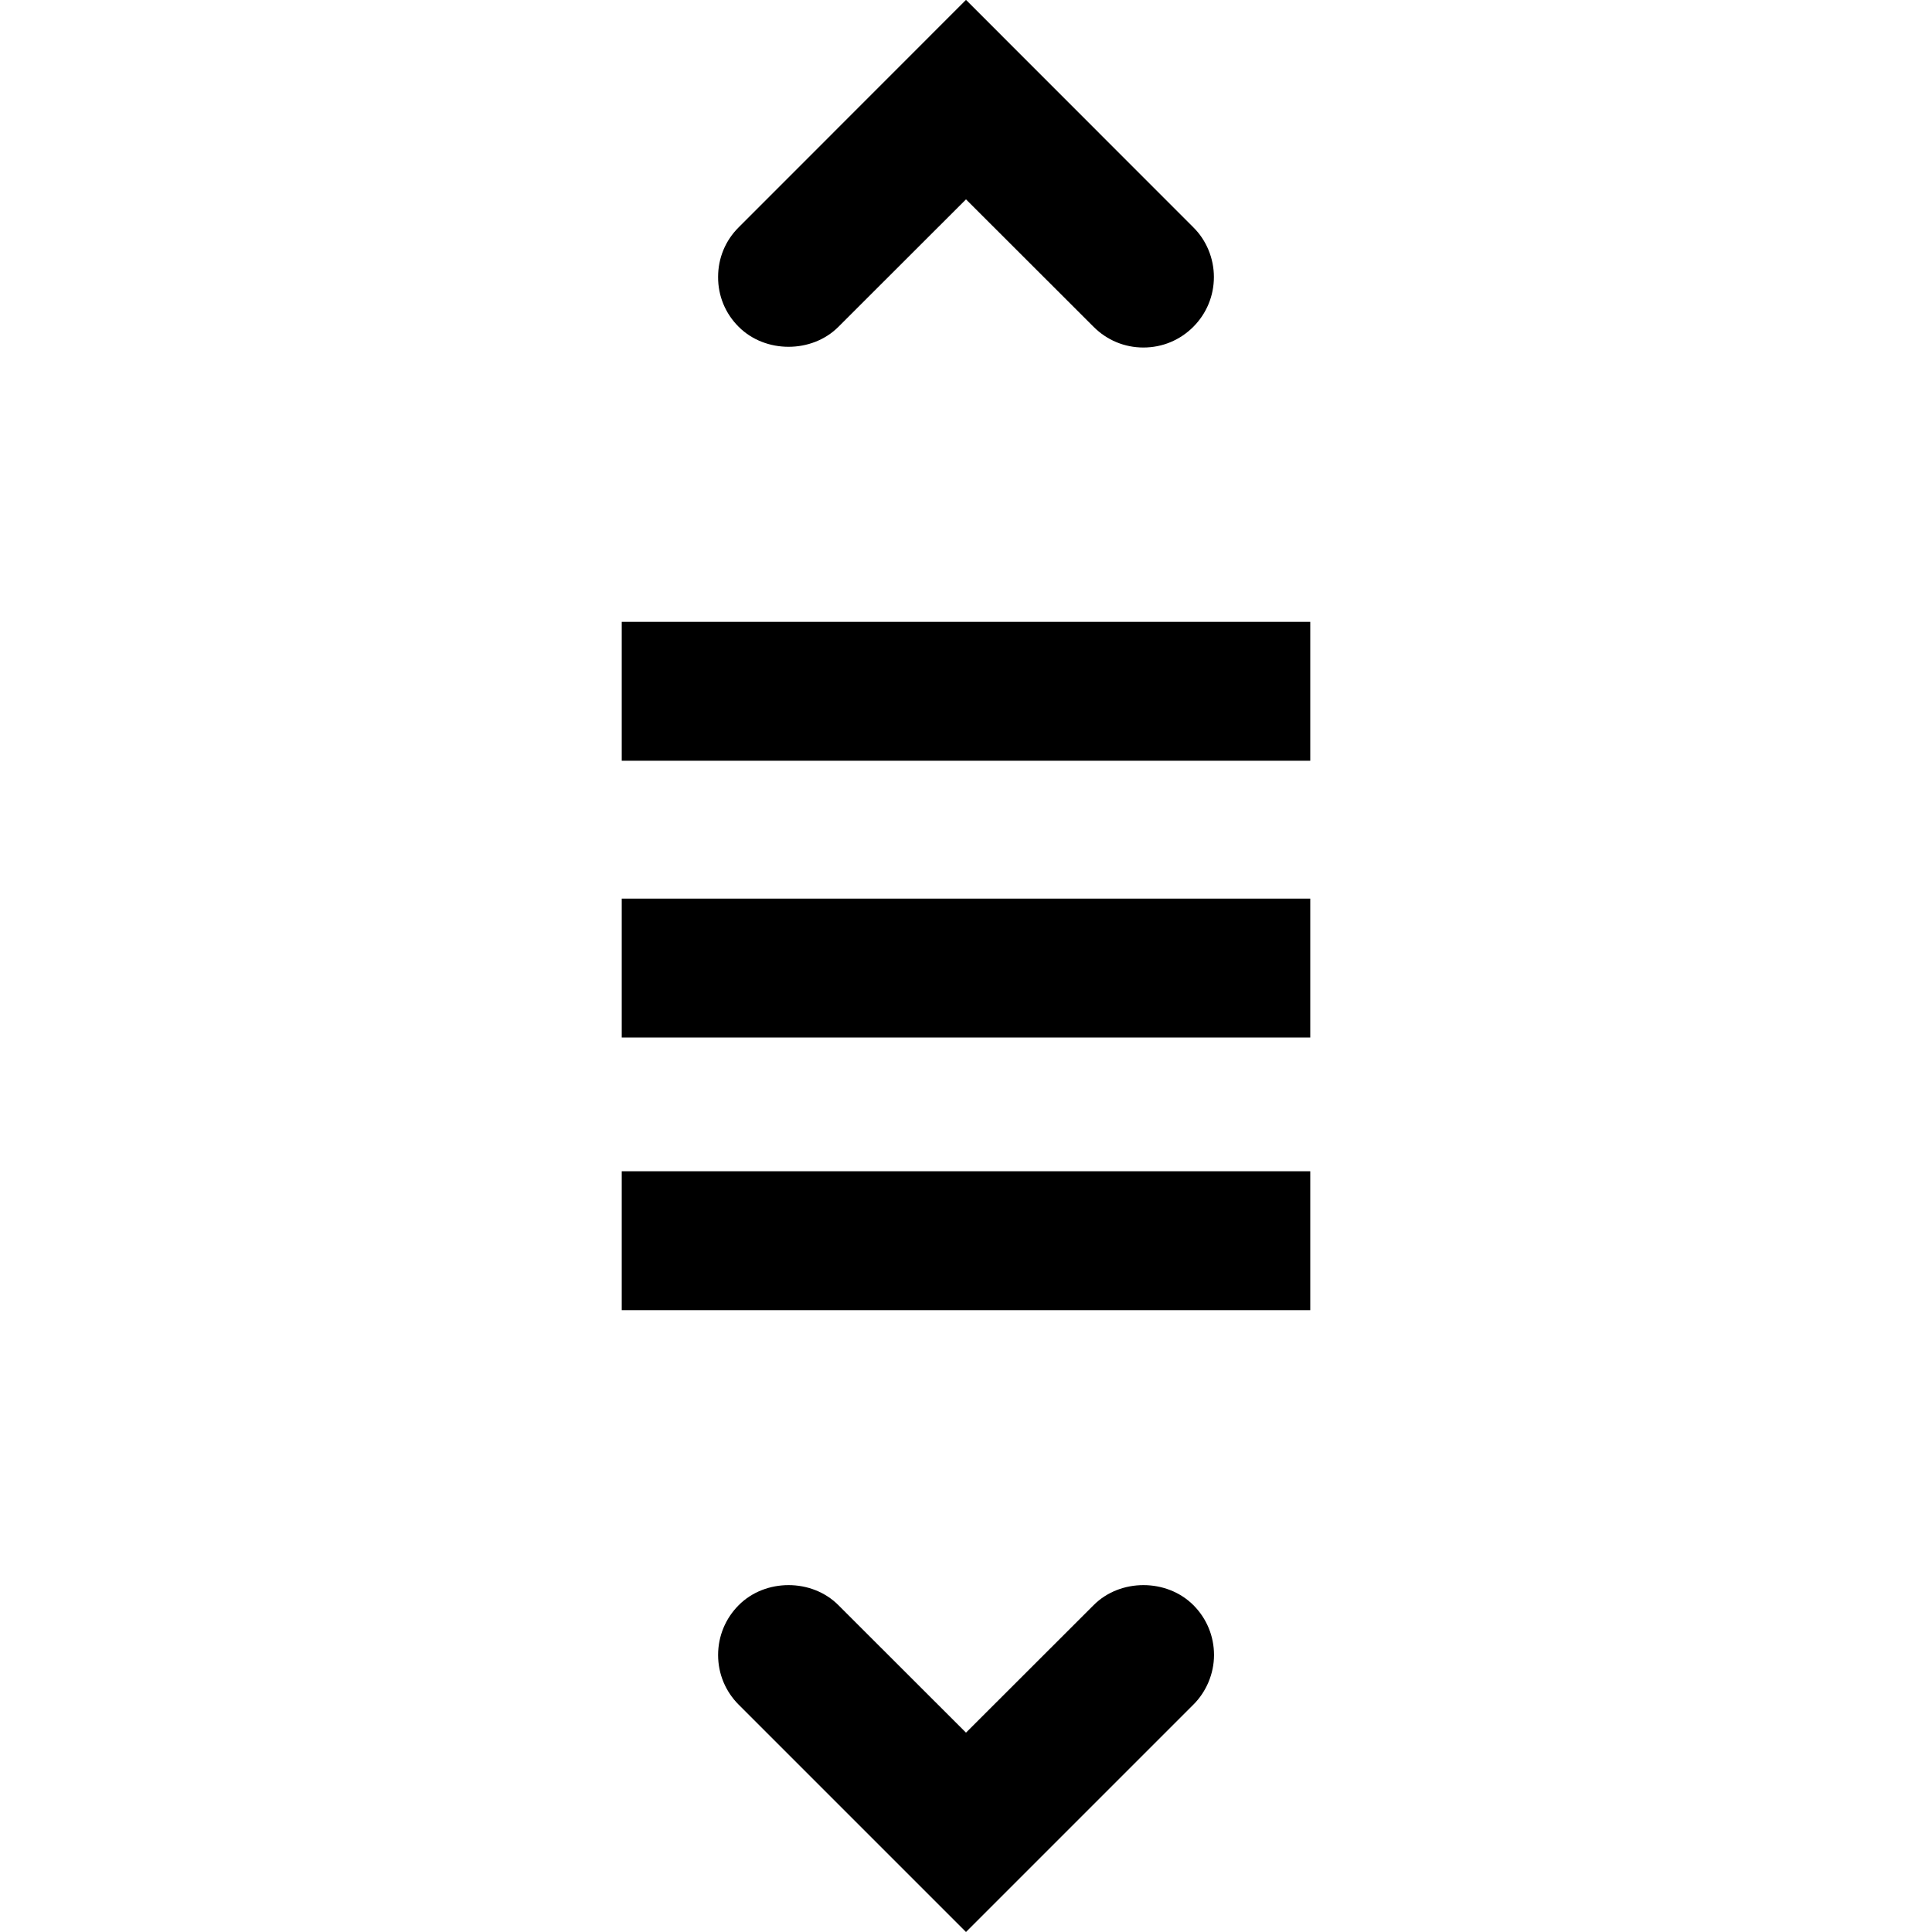 <svg xmlns="http://www.w3.org/2000/svg" viewBox="0 0 16 16">
	<path d="M4.057 13.293L3 14.349 1.943 13.293C1.723 13.072 1.338 13.072 1.118 13.293 1.008 13.403.947 13.55.947 13.706.947 13.862 1.008 14.008 1.118 14.118L3 16 4.882 14.118C4.991 14.01 5.054 13.859 5.054 13.706 5.054 13.55 4.993 13.403 4.883 13.293 4.662 13.072 4.277 13.072 4.057 13.293M.149 10.85L5.851 10.85 5.851 9.7.149 9.7zM.149 8.592L5.851 8.592 5.851 7.442.149 7.442zM.149 6.3L5.851 6.3 5.851 5.15.149 5.15zM1.943 2.707L3 1.651 4.057 2.707C4.167 2.817 4.313 2.878 4.469 2.878 4.626 2.878 4.772 2.817 4.882 2.707 4.992 2.597 5.053 2.45 5.053 2.294 5.053 2.14 4.991 1.989 4.882 1.882L3-.001 1.118 1.882C1.007 1.992.947 2.138.947 2.293.946 2.45 1.007 2.597 1.118 2.707 1.338 2.927 1.723 2.927 1.943 2.707" transform="translate(5)"/>
</svg>
